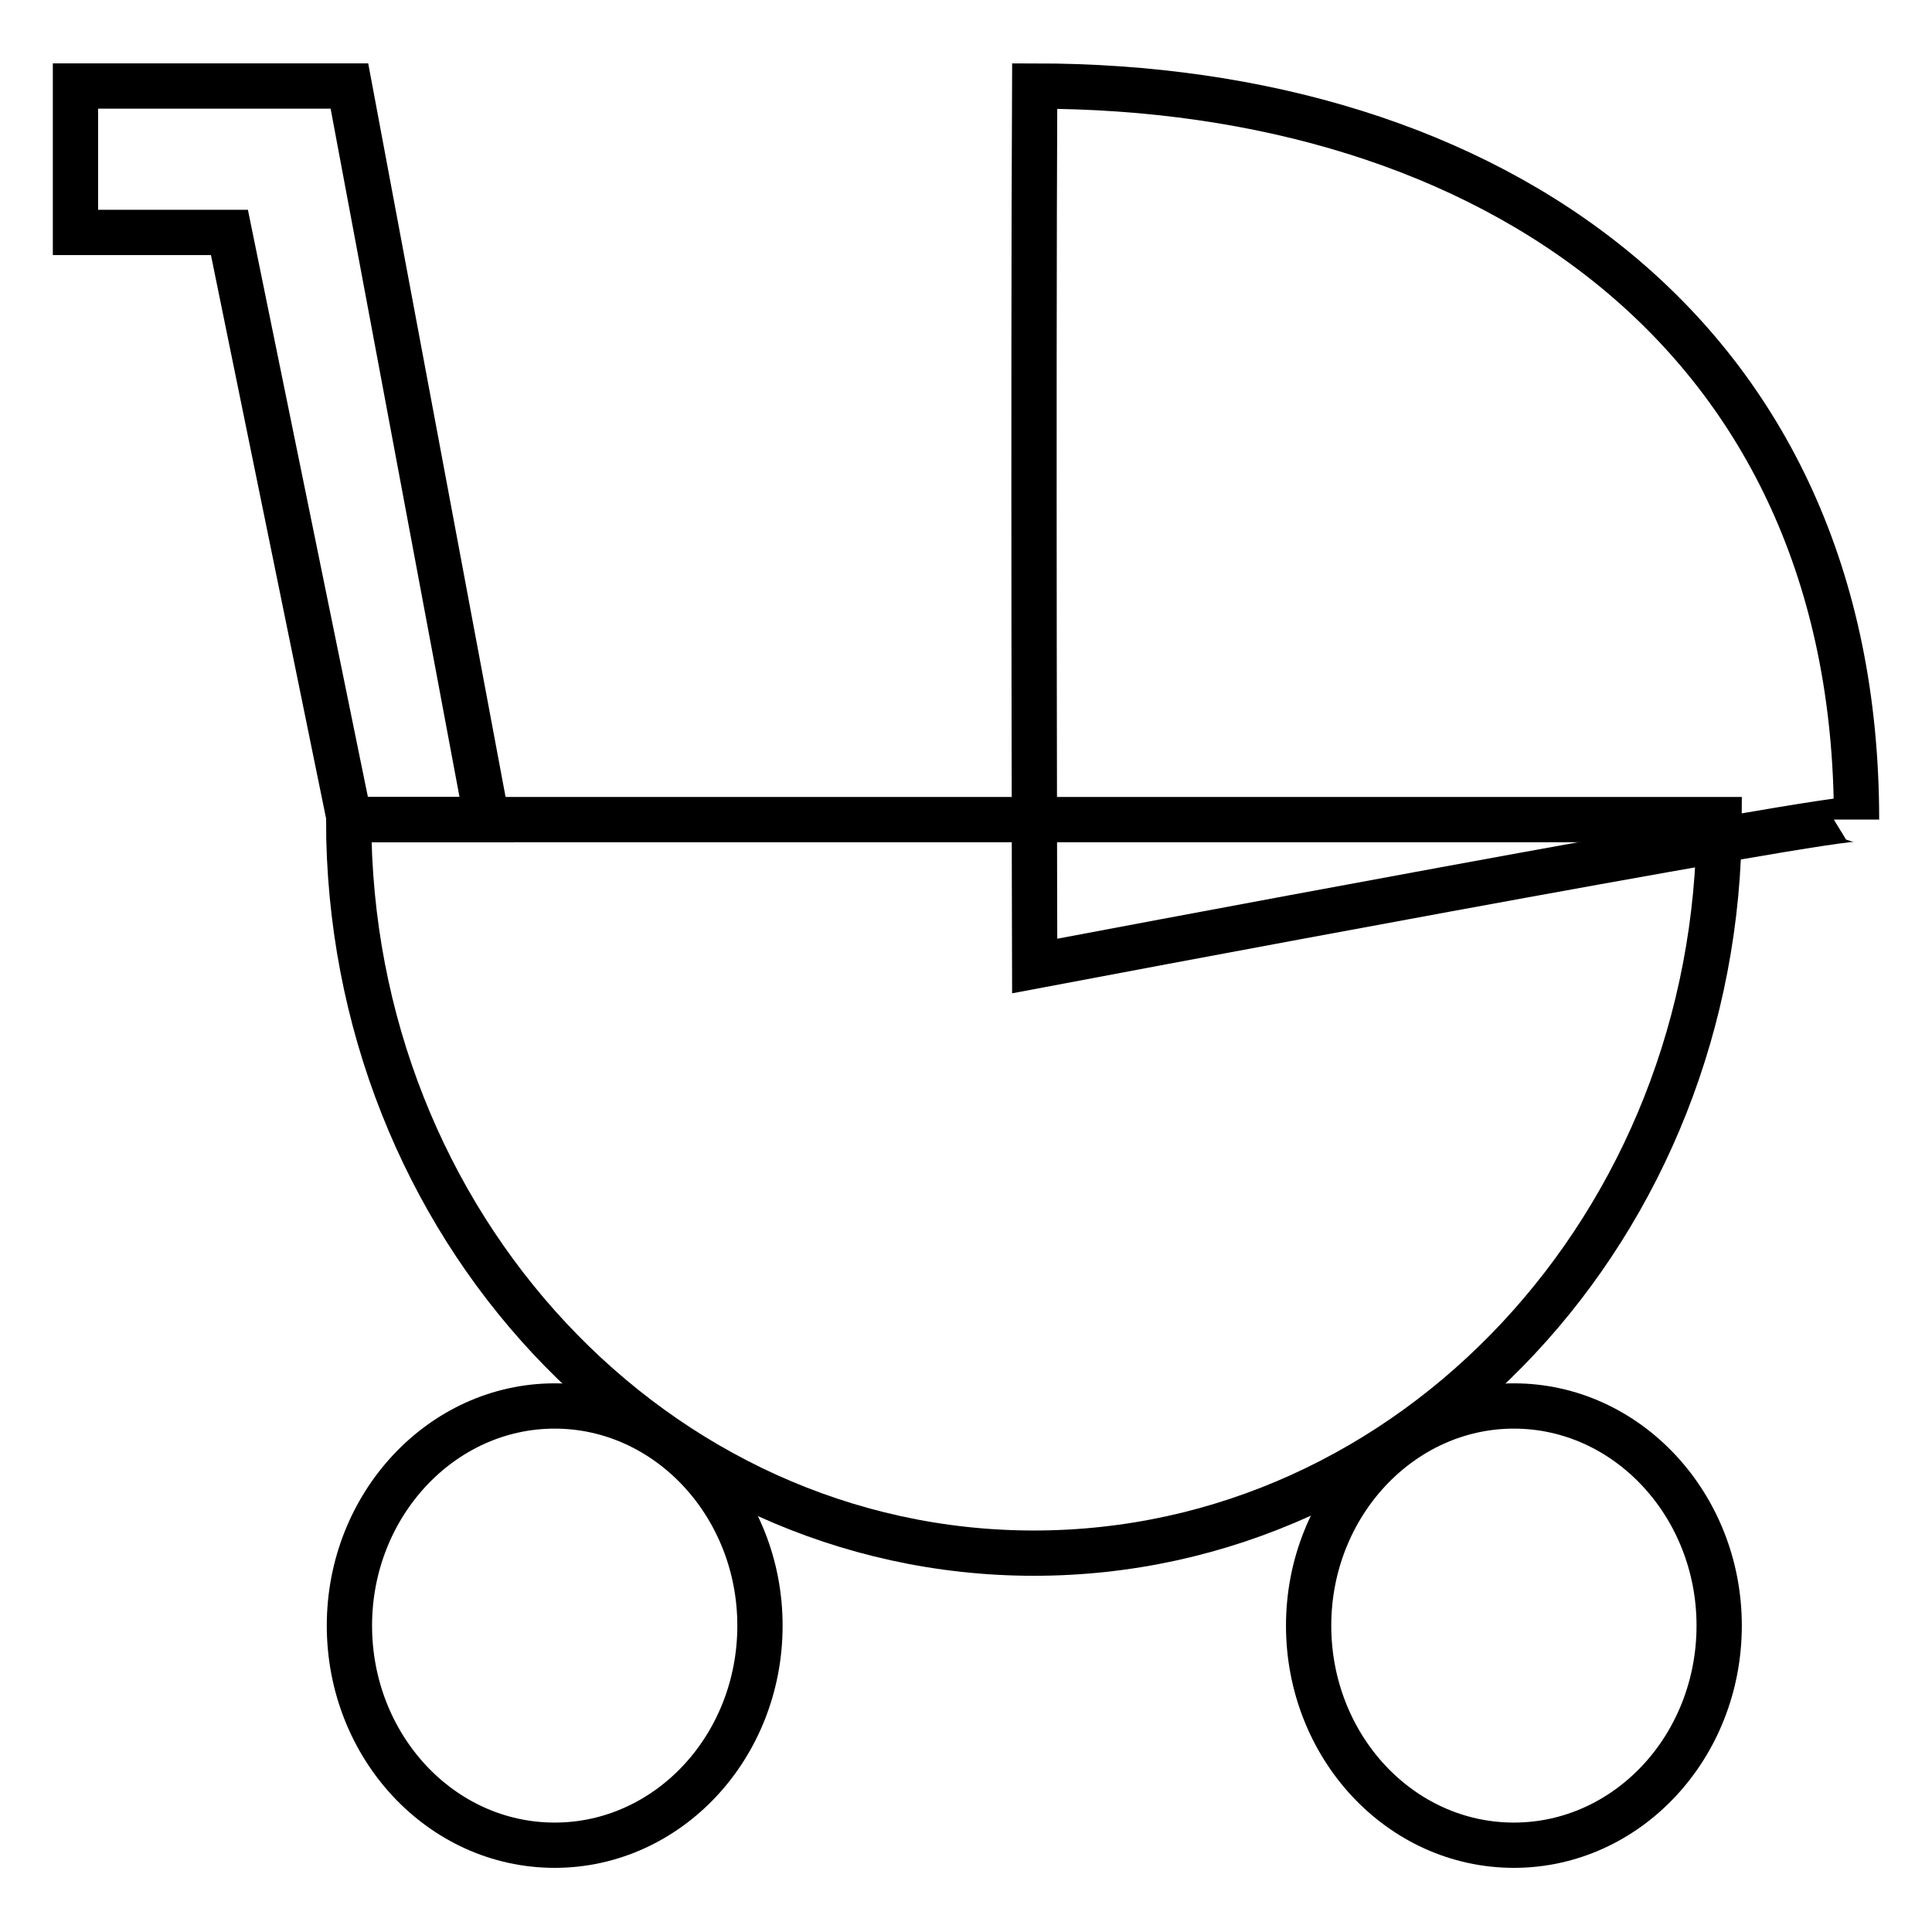 <?xml version="1.0" encoding="utf-8"?>
<!-- Svg Vector Icons : http://www.onlinewebfonts.com/icon -->
<!DOCTYPE svg PUBLIC "-//W3C//DTD SVG 1.1//EN" "http://www.w3.org/Graphics/SVG/1.1/DTD/svg11.dtd">
<svg version="1.1" xmlns="http://www.w3.org/2000/svg" xmlns:xlink="http://www.w3.org/1999/xlink" x="0px" y="0px" viewBox="0 0 256 256" enable-background="new 0 0 256 256" xml:space="preserve">
<g><g><path stroke-width="6" fill-opacity="0" stroke="#000000"  d="M227.8,108.6c0,53.7-40.7,97.2-90.8,97.2c-50.1,0-90.8-43.5-90.8-97.2C84.1,108.6,179.4,108.6,227.8,108.6z"/><path stroke-width="6" fill-opacity="0" stroke="#000000"  d="M73.5,186.3c15,0,27.2,13.1,27.2,29.1c0,16.1-12.2,29.1-27.2,29.1c-15.1,0-27.2-13.1-27.2-29.1C46.3,199.4,58.5,186.3,73.5,186.3z"/><path stroke-width="6" fill-opacity="0" stroke="#000000"  d="M200.6,186.3c15,0,27.2,13.1,27.2,29.1c0,16.1-12.2,29.1-27.2,29.1c-15.1,0-27.2-13.1-27.2-29.1C173.4,199.4,185.6,186.3,200.6,186.3z"/><path stroke-width="6" fill-opacity="0" stroke="#000000"  d="M10,11.4h36.3l18.2,97.2H46.3L30.4,30.8H10V11.4z"/><path stroke-width="6" fill-opacity="0" stroke="#000000"  d="M137.1,11.4c60.2,0,108.9,32.8,108.9,97.2c0-1.2-108.9,19.4-108.9,19.4S136.9,52.7,137.1,11.4z"/></g></g>
</svg>